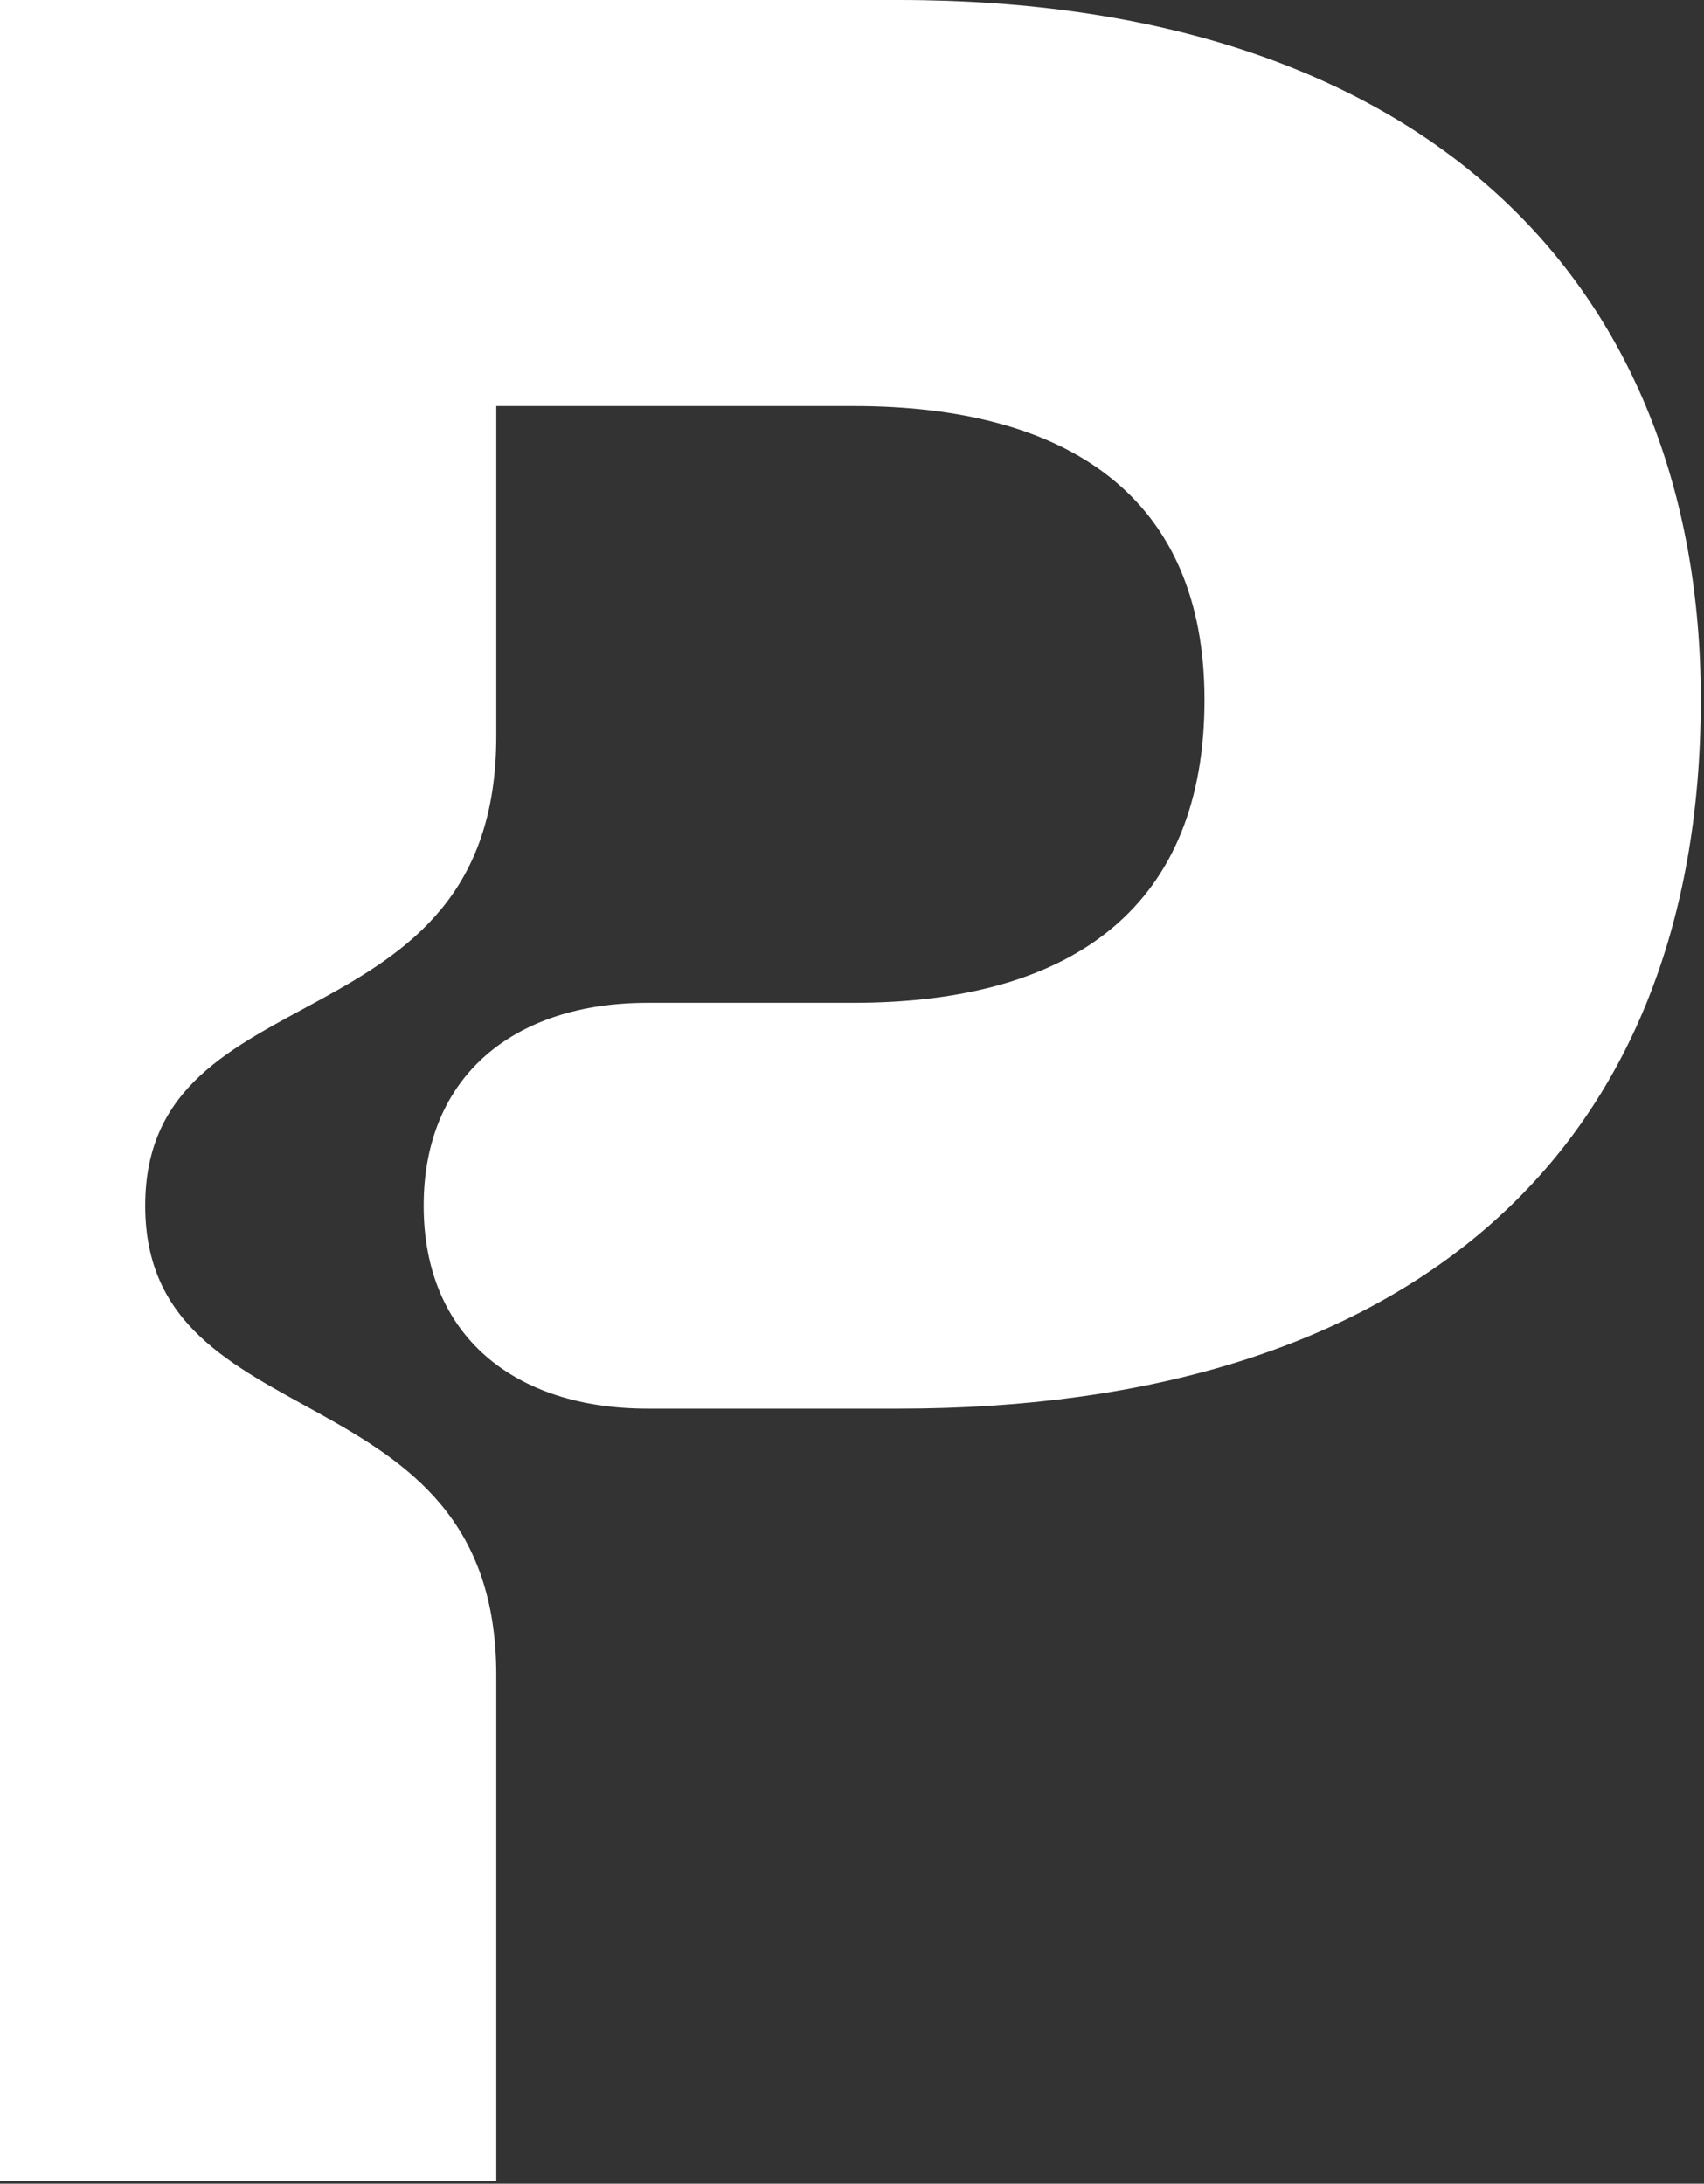 <svg width="366" height="469" viewBox="0 0 366 469" fill="none" xmlns="http://www.w3.org/2000/svg">
<rect x="0" y="0" width="366" height="469" fill="#333333" stroke="none"/>
<g clip-path="url(#clip0_27_212)">
<path d="M365.308 150.275C365.308 247.226 302.883 302.536 193.043 302.536H139.092C110.517 302.536 91 286.926 91 258.955C91 230.985 110.517 215.376 139.092 215.376H183.308C231.399 215.376 258.713 193.901 258.713 150.321C258.713 106.741 229.461 87.206 183.308 87.206H106.595V158.125C106.595 225.796 31.19 207.571 31.19 258.955C31.19 310.341 106.595 293.423 106.595 359.786V468.421H0V0H193.043C305.497 0 365.308 60.498 365.308 150.275Z" fill="white"/>
</g>
<defs>
<clipPath id="clip0_27_212">
<rect width="366" height="469" fill="white"/>
</clipPath>
</defs>
</svg>
